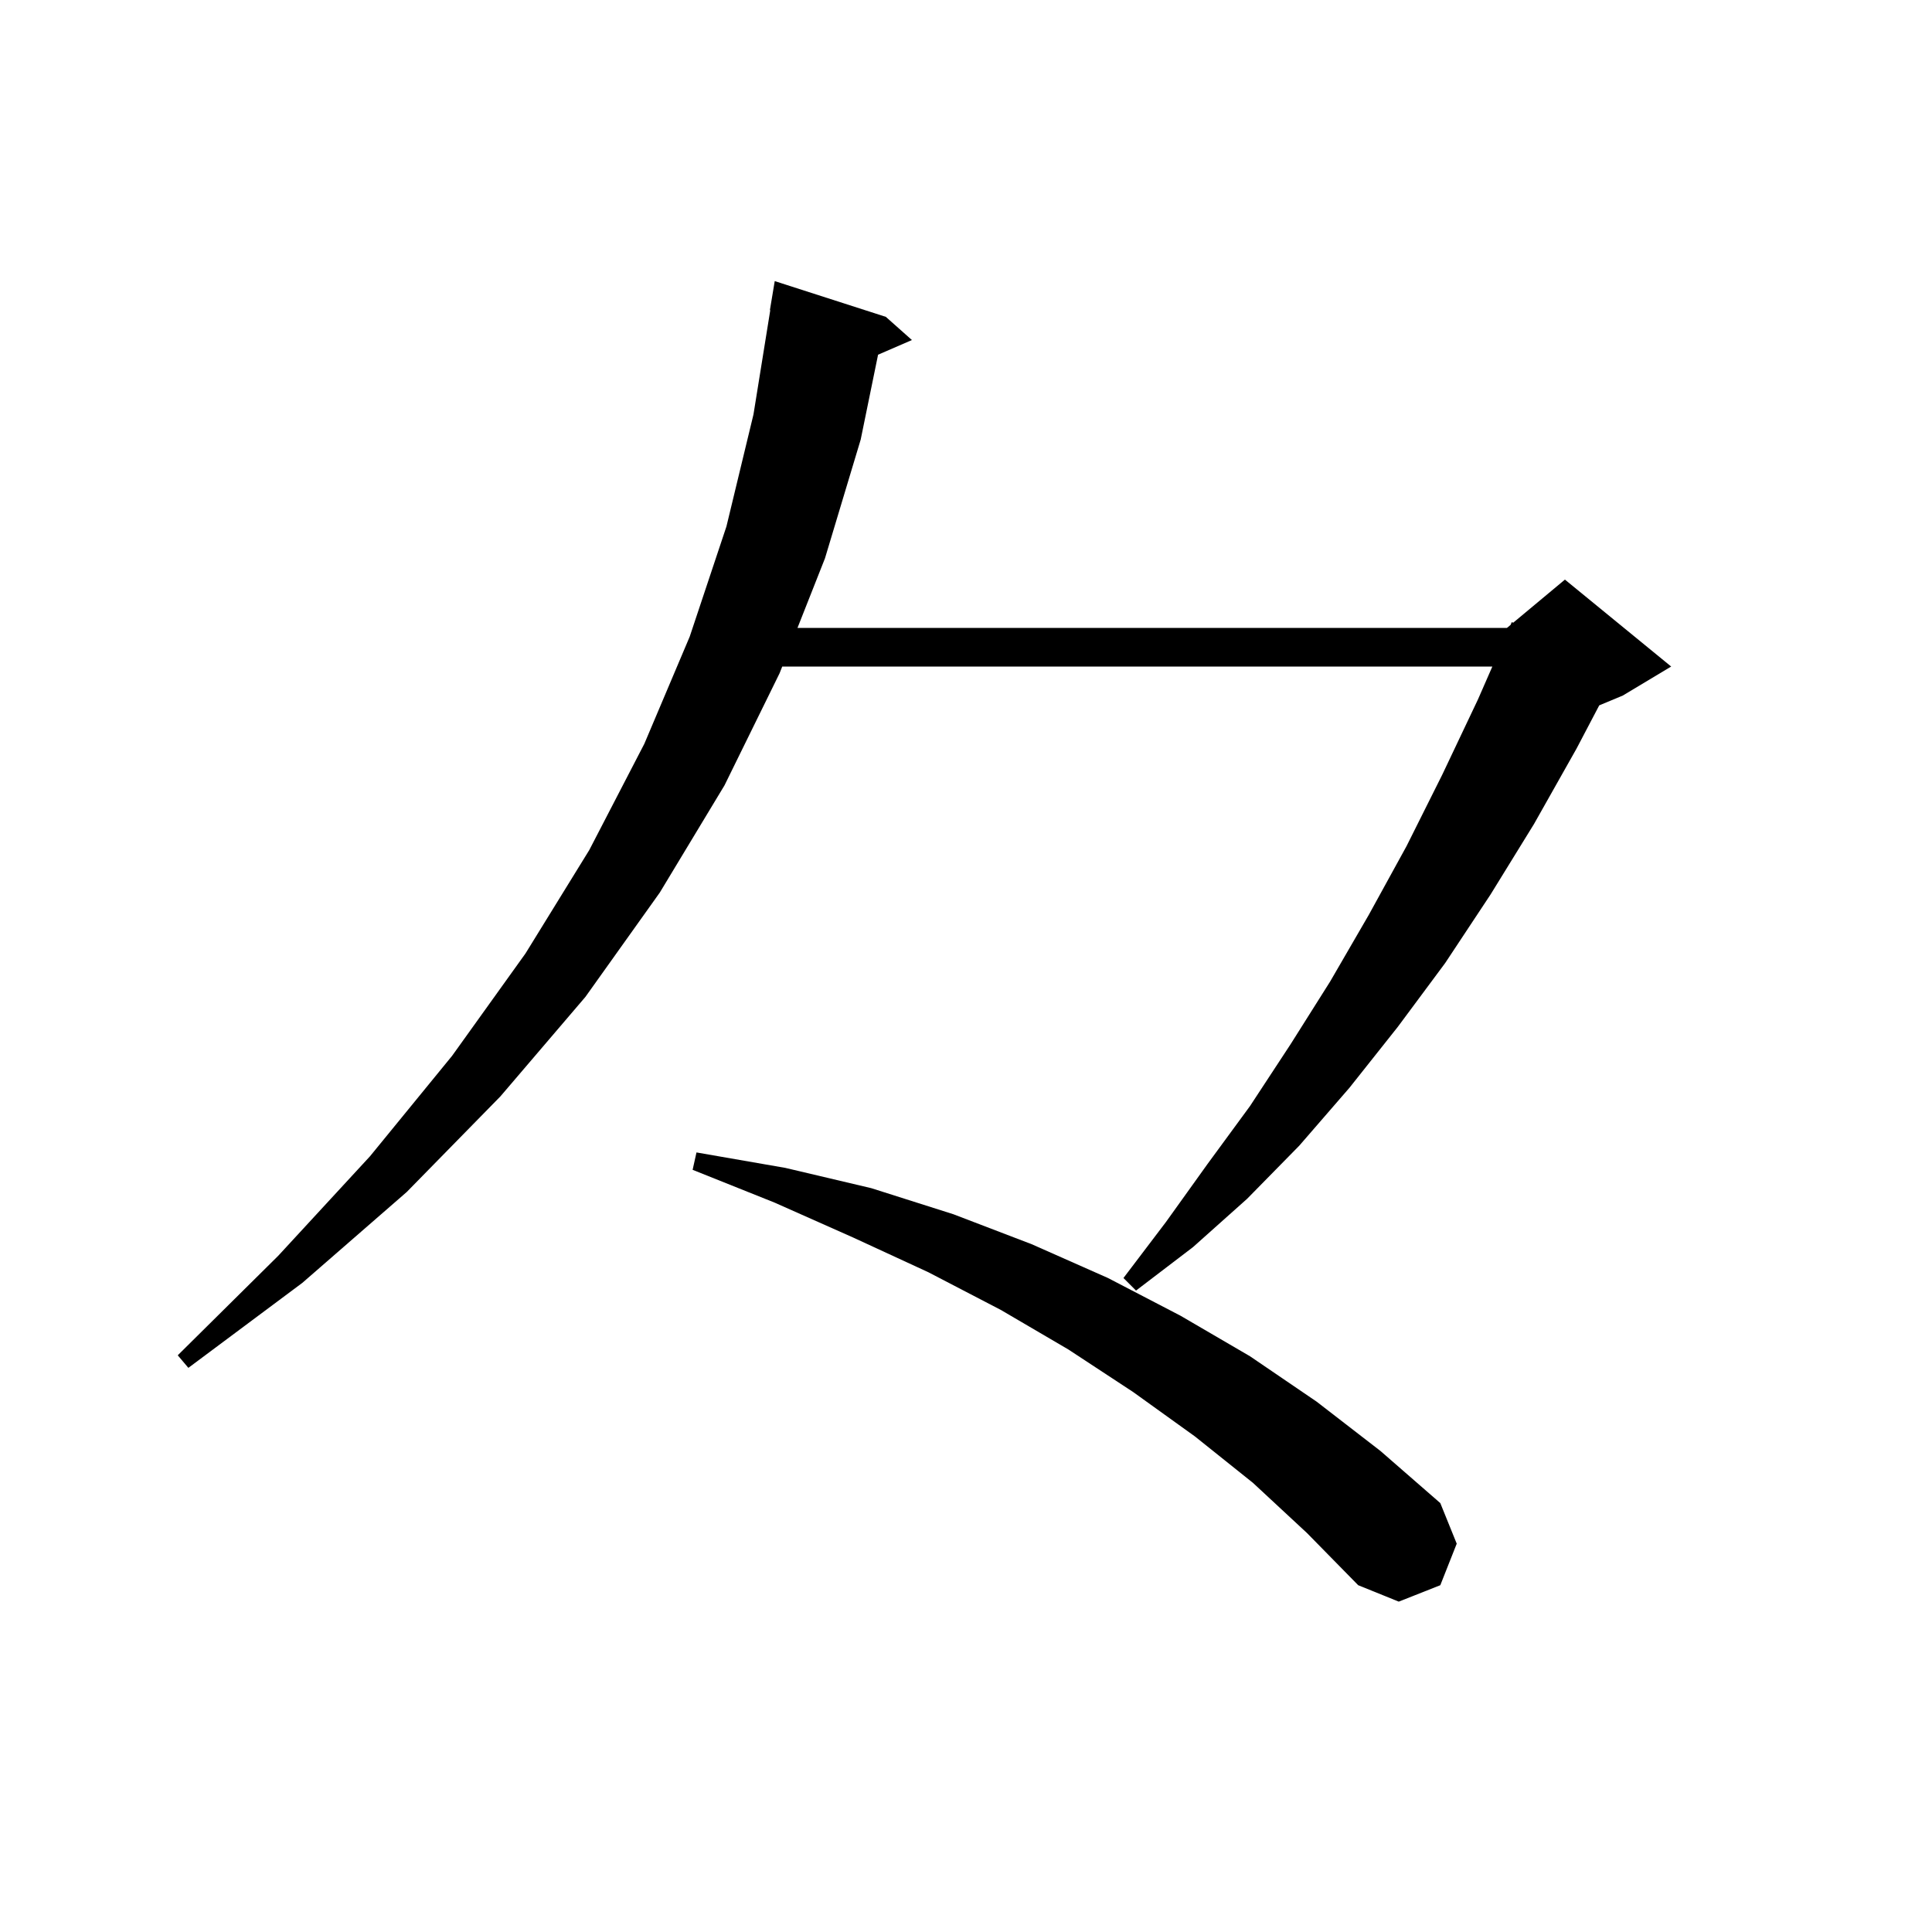 <svg xmlns="http://www.w3.org/2000/svg" xmlns:xlink="http://www.w3.org/1999/xlink" version="1.1" baseProfile="full" viewBox="0 0 200 200" width="200" height="200">
<g fill="black">
<path d="M 129.7 153.5 L 123.7 148.7 L 117.3 144.1 L 110.6 139.7 L 103.6 135.6 L 96.1 131.7 L 88.3 128.1 L 80.2 124.5 L 71.7 121.1 L 72.1 119.3 L 81.3 120.9 L 90.2 123.0 L 98.7 125.7 L 106.8 128.8 L 114.7 132.3 L 122.2 136.2 L 129.4 140.4 L 136.3 145.1 L 142.9 150.2 L 149.1 155.6 L 150.8 159.8 L 149.1 164.1 L 144.8 165.8 L 140.6 164.1 L 135.3 158.7 Z M 91.7 32.8 L 94.4 35.2 L 90.897 36.72 L 89.1 45.5 L 85.4 57.8 L 82.556 65.0 L 156.0 65.0 L 156.374 64.689 L 156.5 64.4 L 156.641 64.466 L 162.0 60.0 L 173.0 69.0 L 168.0 72.0 L 165.552 73.02 L 163.2 77.5 L 158.8 85.3 L 154.3 92.6 L 149.6 99.7 L 144.7 106.3 L 139.7 112.6 L 134.5 118.6 L 129.1 124.1 L 123.5 129.1 L 117.6 133.6 L 116.3 132.3 L 120.7 126.5 L 125.0 120.5 L 129.4 114.5 L 133.6 108.1 L 137.7 101.6 L 141.7 94.7 L 145.6 87.6 L 149.3 80.2 L 153.0 72.4 L 154.488 69.0 L 80.976 69.0 L 80.7 69.7 L 75.0 81.3 L 68.3 92.4 L 60.6 103.2 L 51.8 113.5 L 42.1 123.4 L 31.3 132.8 L 19.5 141.6 L 18.4 140.3 L 28.8 130.0 L 38.3 119.7 L 46.8 109.3 L 54.4 98.7 L 61.0 88.0 L 66.7 77.0 L 71.4 65.9 L 75.2 54.5 L 78.0 42.9 L 79.739 32.102 L 79.7 32.1 L 80.2 29.1 Z " />
</g>
</svg>
